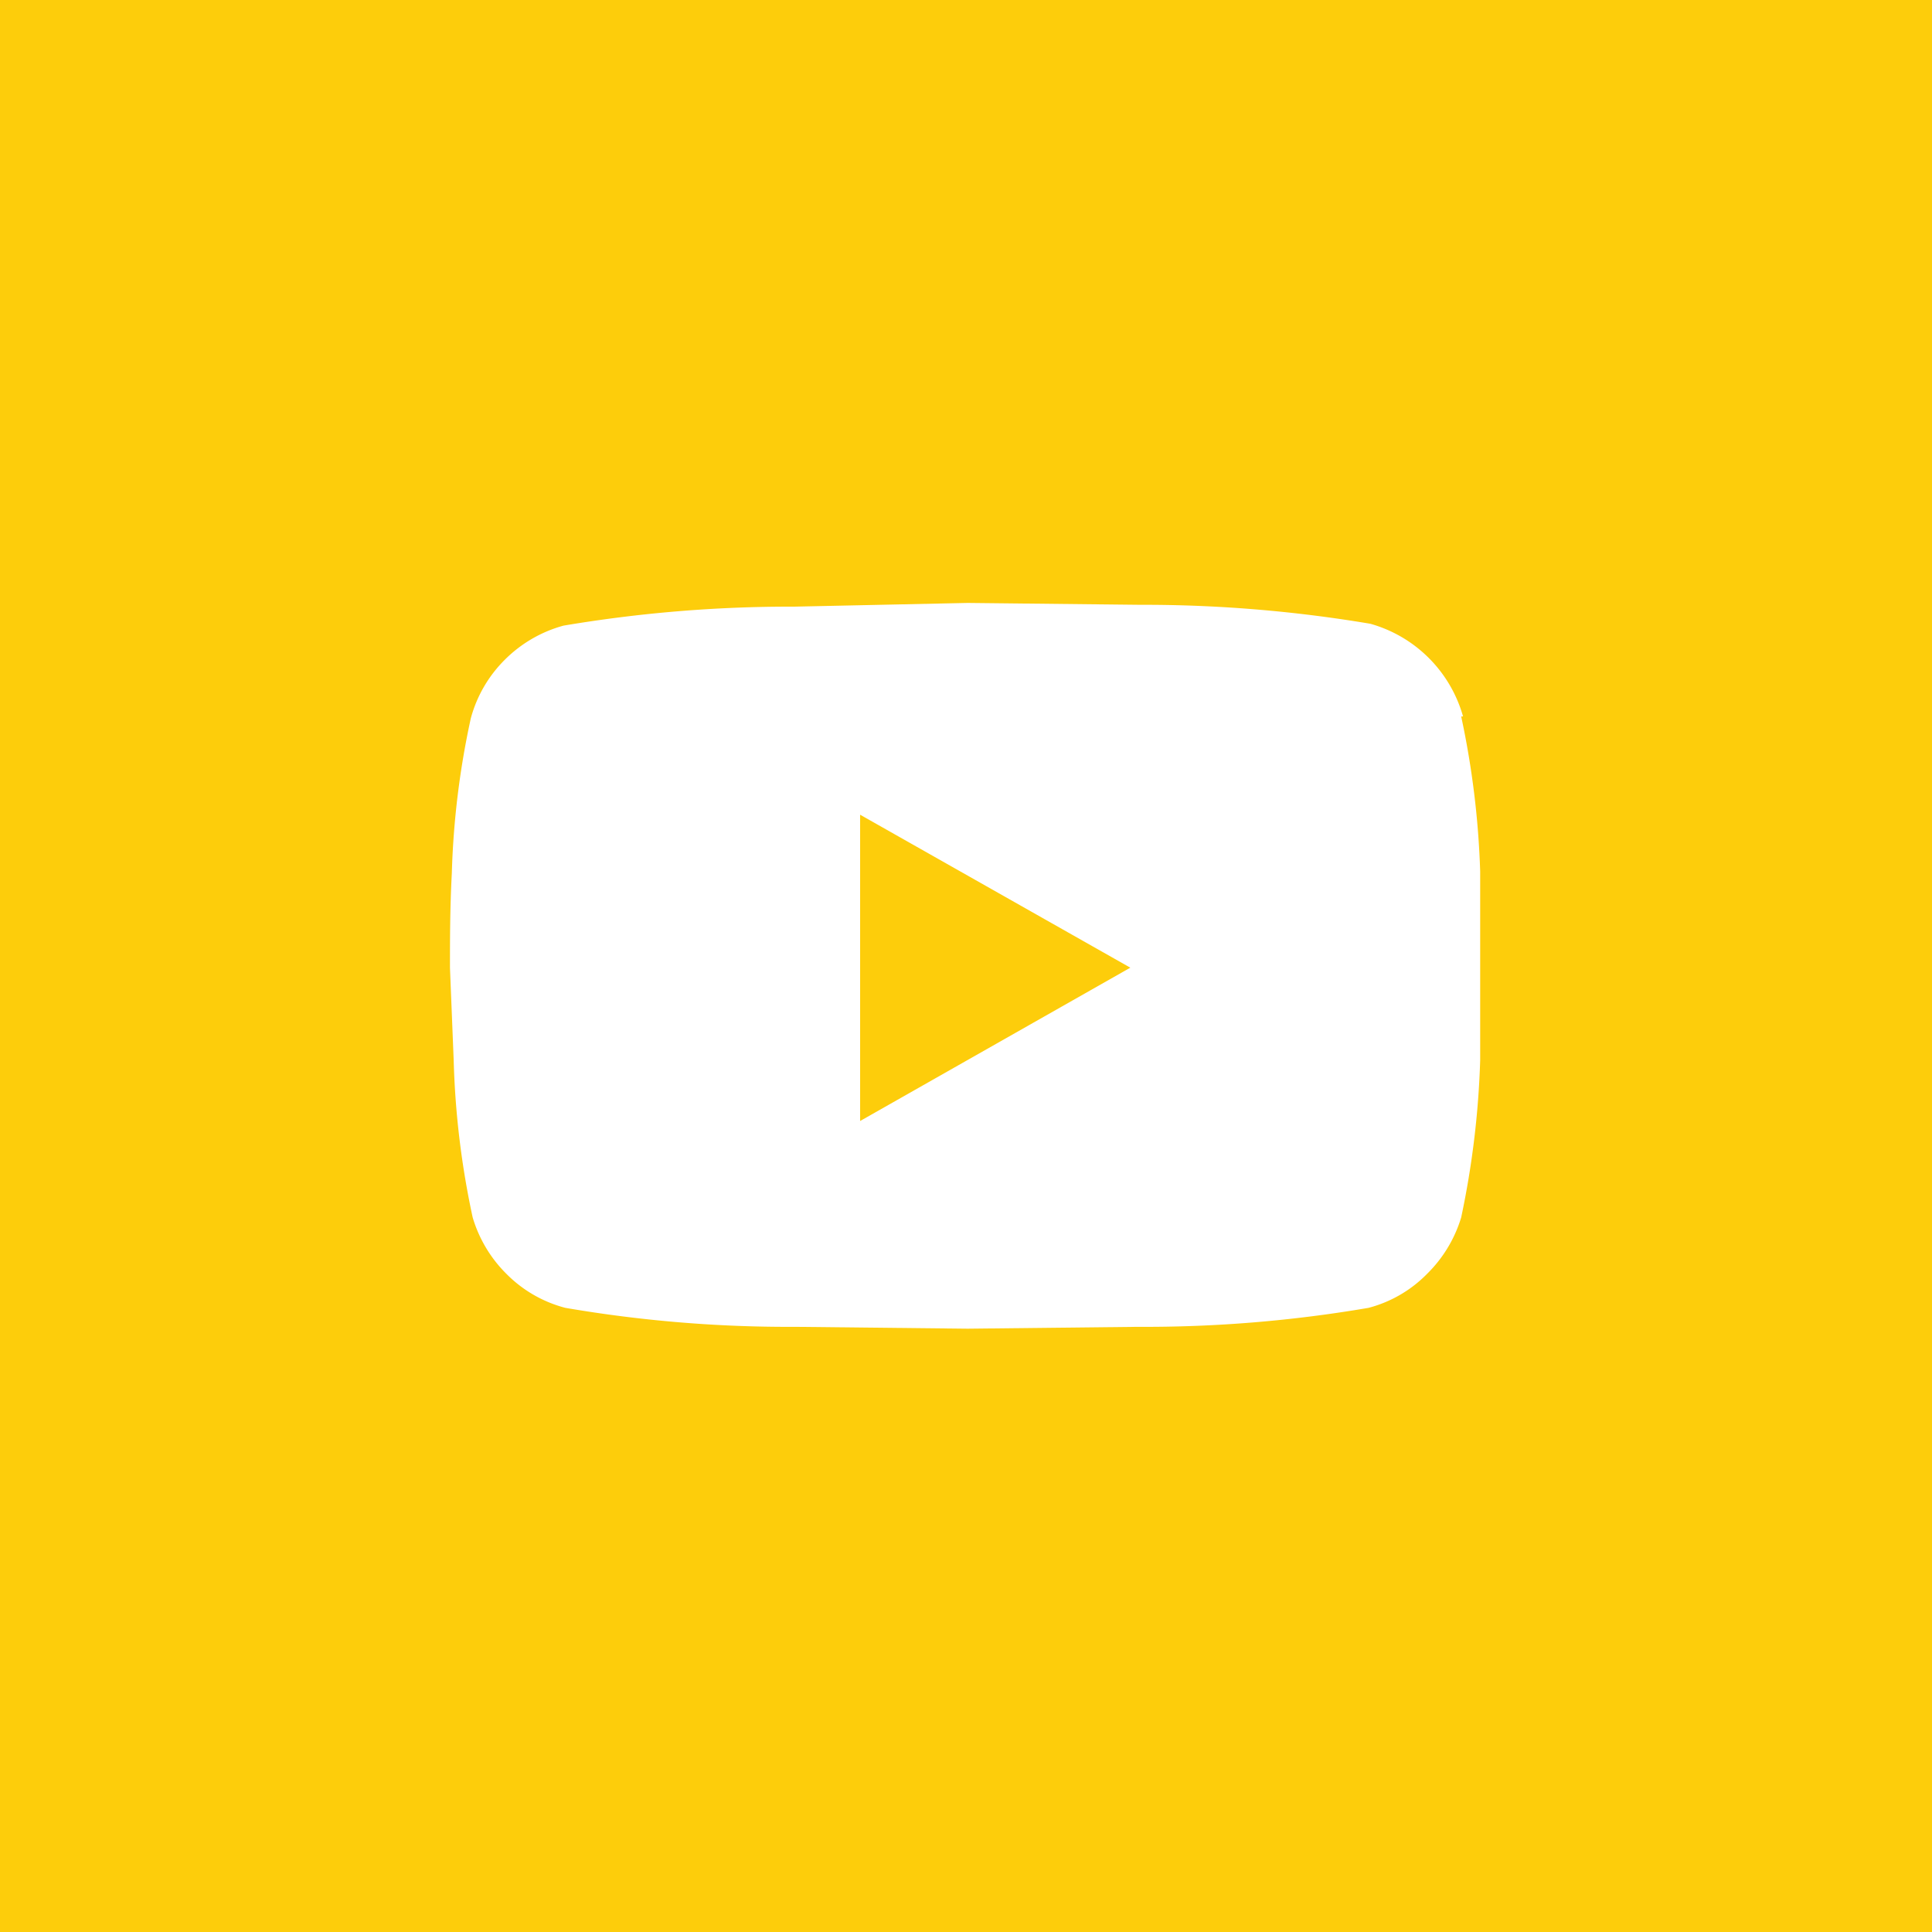 <svg xmlns="http://www.w3.org/2000/svg" viewBox="0 0 51.91 51.91"><defs><style>.cls-1{fill:#fdcd0b;}.cls-2{fill:#fff;}</style></defs><g id="Layer_2" data-name="Layer 2"><g id="Layer_1-2" data-name="Layer 1"><rect class="cls-1" width="51.91" height="51.91"/><path class="cls-2" d="M39.26,19.25a23.32,23.32,0,0,1,.51,4.16l0,2.54,0,2.54a23.77,23.77,0,0,1-.51,4.22,3.58,3.58,0,0,1-.92,1.52,3.41,3.41,0,0,1-1.57.91,35.61,35.61,0,0,1-6.2.51L26,35.7l-4.62-.05a35.46,35.46,0,0,1-6.19-.51,3.45,3.45,0,0,1-1.58-.91,3.56,3.56,0,0,1-.91-1.52,22.86,22.86,0,0,1-.51-4.22L12.09,26c0-.74,0-1.59.05-2.54a22.42,22.42,0,0,1,.51-4.16,3.5,3.5,0,0,1,.91-1.57,3.55,3.55,0,0,1,1.58-.92,36.54,36.54,0,0,1,6.19-.51L26,16.2l4.62.05a36.7,36.7,0,0,1,6.2.51,3.6,3.6,0,0,1,2.49,2.49ZM23.11,30.12,30.37,26l-7.26-4.11Z"/></g></g></svg>
